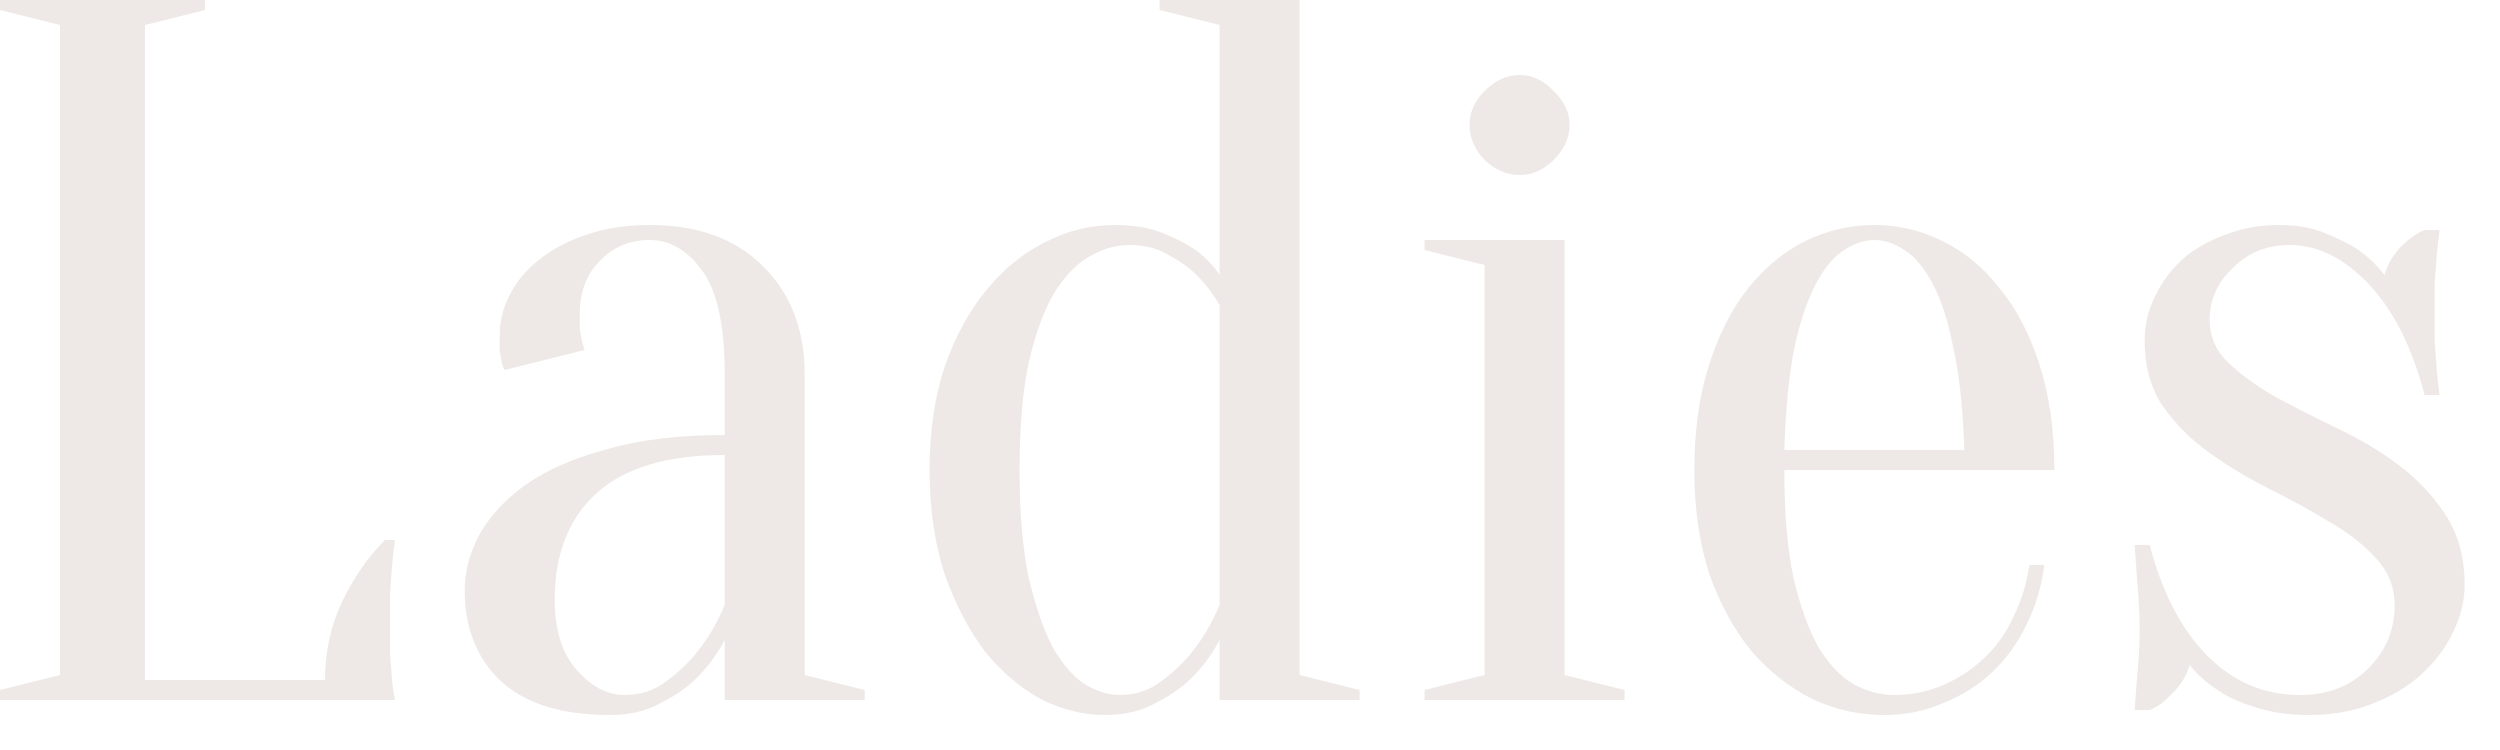 <?xml version="1.0" encoding="UTF-8"?> <svg xmlns="http://www.w3.org/2000/svg" width="60" height="18" viewBox="0 0 60 18" fill="none"><path d="M3.48 16.32H7.8C7.8 15.648 7.936 15.024 8.208 14.448C8.48 13.872 8.824 13.376 9.24 12.96H9.48C9.448 13.168 9.424 13.384 9.408 13.608C9.392 13.8 9.376 14.008 9.36 14.232C9.36 14.456 9.36 14.672 9.36 14.88C9.36 15.184 9.36 15.456 9.36 15.696C9.376 15.92 9.392 16.12 9.408 16.296C9.424 16.488 9.448 16.656 9.48 16.8H-7.80821e-05V16.56L1.44 16.2V0.6L-7.80821e-05 0.24V1.90735e-06H4.92V0.24L3.48 0.6V16.32ZM17.393 10.92C16.001 10.92 14.969 11.232 14.297 11.856C13.641 12.464 13.313 13.312 13.313 14.4C13.313 15.12 13.489 15.68 13.841 16.08C14.193 16.48 14.577 16.68 14.993 16.68C15.377 16.68 15.713 16.568 16.001 16.344C16.305 16.12 16.561 15.872 16.769 15.6C17.009 15.296 17.217 14.936 17.393 14.52V10.92ZM15.593 5.76C15.113 5.76 14.713 5.928 14.393 6.264C14.073 6.584 13.913 7.016 13.913 7.56C13.913 7.688 13.913 7.8 13.913 7.896C13.929 7.992 13.945 8.08 13.961 8.16C13.977 8.24 14.001 8.32 14.033 8.4L12.113 8.88C12.081 8.832 12.057 8.768 12.041 8.688C12.025 8.608 12.009 8.52 11.993 8.424C11.993 8.328 11.993 8.2 11.993 8.04C11.993 7.704 12.073 7.384 12.233 7.08C12.393 6.76 12.625 6.48 12.929 6.24C13.249 5.984 13.625 5.784 14.057 5.64C14.505 5.48 15.017 5.4 15.593 5.4C16.745 5.4 17.649 5.728 18.305 6.384C18.977 7.04 19.313 7.912 19.313 9V16.2L20.753 16.56V16.8H17.393V15.36C17.217 15.696 16.993 16 16.721 16.272C16.497 16.496 16.209 16.696 15.857 16.872C15.521 17.064 15.113 17.16 14.633 17.16C13.481 17.16 12.609 16.888 12.017 16.344C11.441 15.8 11.153 15.072 11.153 14.16C11.153 13.712 11.273 13.264 11.513 12.816C11.769 12.368 12.145 11.968 12.641 11.616C13.153 11.264 13.801 10.984 14.585 10.776C15.369 10.552 16.305 10.44 17.393 10.44V9C17.393 7.8 17.209 6.96 16.841 6.48C16.489 6 16.073 5.76 15.593 5.76ZM27.11 5.88C26.774 5.88 26.446 5.976 26.126 6.168C25.822 6.344 25.542 6.64 25.286 7.056C25.046 7.472 24.846 8.024 24.686 8.712C24.542 9.4 24.47 10.256 24.47 11.28C24.47 12.304 24.542 13.16 24.686 13.848C24.846 14.536 25.038 15.096 25.262 15.528C25.502 15.944 25.758 16.24 26.03 16.416C26.318 16.592 26.598 16.68 26.87 16.68C27.254 16.68 27.59 16.568 27.878 16.344C28.182 16.12 28.438 15.872 28.646 15.6C28.886 15.296 29.094 14.936 29.27 14.52V7.32C29.11 7.048 28.926 6.808 28.718 6.6C28.542 6.424 28.318 6.264 28.046 6.12C27.79 5.96 27.478 5.88 27.11 5.88ZM31.19 16.2L32.63 16.56V16.8H29.27V15.36C29.094 15.696 28.87 16 28.598 16.272C28.374 16.496 28.086 16.696 27.734 16.872C27.398 17.064 26.99 17.16 26.51 17.16C25.998 17.16 25.486 17.032 24.974 16.776C24.478 16.504 24.03 16.12 23.63 15.624C23.246 15.112 22.926 14.496 22.67 13.776C22.43 13.04 22.31 12.208 22.31 11.28C22.31 10.352 22.43 9.528 22.67 8.808C22.926 8.072 23.262 7.456 23.678 6.96C24.094 6.448 24.566 6.064 25.094 5.808C25.622 5.536 26.174 5.4 26.75 5.4C27.198 5.4 27.582 5.464 27.902 5.592C28.222 5.72 28.486 5.856 28.694 6C28.934 6.176 29.126 6.376 29.27 6.6V0.6L27.83 0.24V1.90735e-06H31.19V16.2ZM35.63 16.2V6.36L34.19 6V5.76H37.55V16.2L38.99 16.56V16.8H34.19V16.56L35.63 16.2ZM37.67 3C37.67 3.304 37.542 3.584 37.286 3.84C37.046 4.08 36.774 4.2 36.47 4.2C36.166 4.2 35.886 4.08 35.63 3.84C35.39 3.584 35.27 3.304 35.27 3C35.27 2.696 35.39 2.424 35.63 2.184C35.886 1.928 36.166 1.8 36.47 1.8C36.774 1.8 37.046 1.928 37.286 2.184C37.542 2.424 37.67 2.696 37.67 3ZM42.824 11.28C42.824 12.304 42.896 13.16 43.04 13.848C43.2 14.536 43.4 15.096 43.64 15.528C43.896 15.944 44.176 16.24 44.48 16.416C44.8 16.592 45.128 16.68 45.464 16.68C45.88 16.68 46.272 16.6 46.64 16.44C47.008 16.28 47.336 16.064 47.624 15.792C47.912 15.52 48.144 15.192 48.32 14.808C48.512 14.424 48.64 14.008 48.704 13.56H49.064C49 14.072 48.856 14.552 48.632 15C48.424 15.432 48.152 15.808 47.816 16.128C47.48 16.448 47.088 16.696 46.64 16.872C46.208 17.064 45.736 17.16 45.224 17.16C44.616 17.16 44.04 17.032 43.496 16.776C42.952 16.504 42.464 16.12 42.032 15.624C41.616 15.112 41.28 14.496 41.024 13.776C40.784 13.04 40.664 12.208 40.664 11.28C40.664 10.32 40.784 9.472 41.024 8.736C41.264 8 41.576 7.392 41.96 6.912C42.36 6.416 42.816 6.04 43.328 5.784C43.856 5.528 44.408 5.4 44.984 5.4C45.56 5.4 46.104 5.528 46.616 5.784C47.144 6.04 47.6 6.416 47.984 6.912C48.384 7.392 48.704 8 48.944 8.736C49.184 9.472 49.304 10.32 49.304 11.28H42.824ZM44.984 5.76C44.744 5.76 44.504 5.84 44.264 6C44.024 6.144 43.8 6.408 43.592 6.792C43.384 7.176 43.208 7.696 43.064 8.352C42.936 8.992 42.856 9.808 42.824 10.8H47.144C47.112 9.808 47.024 8.992 46.88 8.352C46.752 7.696 46.584 7.176 46.376 6.792C46.168 6.408 45.944 6.144 45.704 6C45.464 5.84 45.224 5.76 44.984 5.76ZM55.431 17.16C54.919 17.16 54.48 17.096 54.111 16.968C53.743 16.856 53.447 16.72 53.224 16.56C52.952 16.384 52.727 16.184 52.551 15.96C52.487 16.2 52.352 16.424 52.144 16.632C51.952 16.84 51.767 16.976 51.592 17.04H51.231C51.248 16.832 51.264 16.616 51.279 16.392C51.295 16.2 51.312 16 51.328 15.792C51.343 15.568 51.352 15.344 51.352 15.12C51.352 14.88 51.343 14.64 51.328 14.4C51.312 14.16 51.295 13.944 51.279 13.752C51.264 13.528 51.248 13.304 51.231 13.08H51.592C51.895 14.232 52.359 15.12 52.983 15.744C53.608 16.368 54.343 16.68 55.191 16.68C55.864 16.68 56.407 16.472 56.824 16.056C57.255 15.64 57.471 15.128 57.471 14.52C57.471 14.088 57.319 13.712 57.016 13.392C56.727 13.072 56.359 12.784 55.911 12.528C55.464 12.256 54.983 11.992 54.471 11.736C53.959 11.48 53.48 11.192 53.032 10.872C52.584 10.552 52.208 10.176 51.904 9.744C51.615 9.312 51.471 8.784 51.471 8.16C51.471 7.808 51.551 7.464 51.712 7.128C51.871 6.792 52.087 6.496 52.359 6.24C52.648 5.984 52.992 5.784 53.392 5.64C53.791 5.48 54.231 5.4 54.712 5.4C55.127 5.4 55.487 5.464 55.791 5.592C56.111 5.72 56.383 5.856 56.608 6C56.847 6.176 57.056 6.376 57.231 6.6C57.295 6.36 57.423 6.136 57.615 5.928C57.824 5.72 58.016 5.584 58.191 5.52H58.551C58.52 5.728 58.495 5.944 58.48 6.168C58.464 6.36 58.447 6.568 58.431 6.792C58.431 7.016 58.431 7.232 58.431 7.44C58.431 7.68 58.431 7.928 58.431 8.184C58.447 8.424 58.464 8.64 58.48 8.832C58.495 9.056 58.52 9.272 58.551 9.48H58.191C57.888 8.328 57.44 7.44 56.847 6.816C56.255 6.192 55.623 5.88 54.952 5.88C54.407 5.88 53.952 6.064 53.584 6.432C53.215 6.784 53.032 7.2 53.032 7.68C53.032 8.08 53.184 8.424 53.487 8.712C53.791 9 54.167 9.272 54.615 9.528C55.063 9.768 55.551 10.016 56.08 10.272C56.623 10.528 57.12 10.824 57.568 11.16C58.016 11.496 58.392 11.896 58.696 12.36C58.999 12.824 59.151 13.384 59.151 14.04C59.151 14.424 59.056 14.808 58.864 15.192C58.688 15.56 58.431 15.896 58.096 16.2C57.776 16.488 57.383 16.72 56.919 16.896C56.471 17.072 55.975 17.16 55.431 17.16Z" fill="#EEE9E6"></path></svg> 